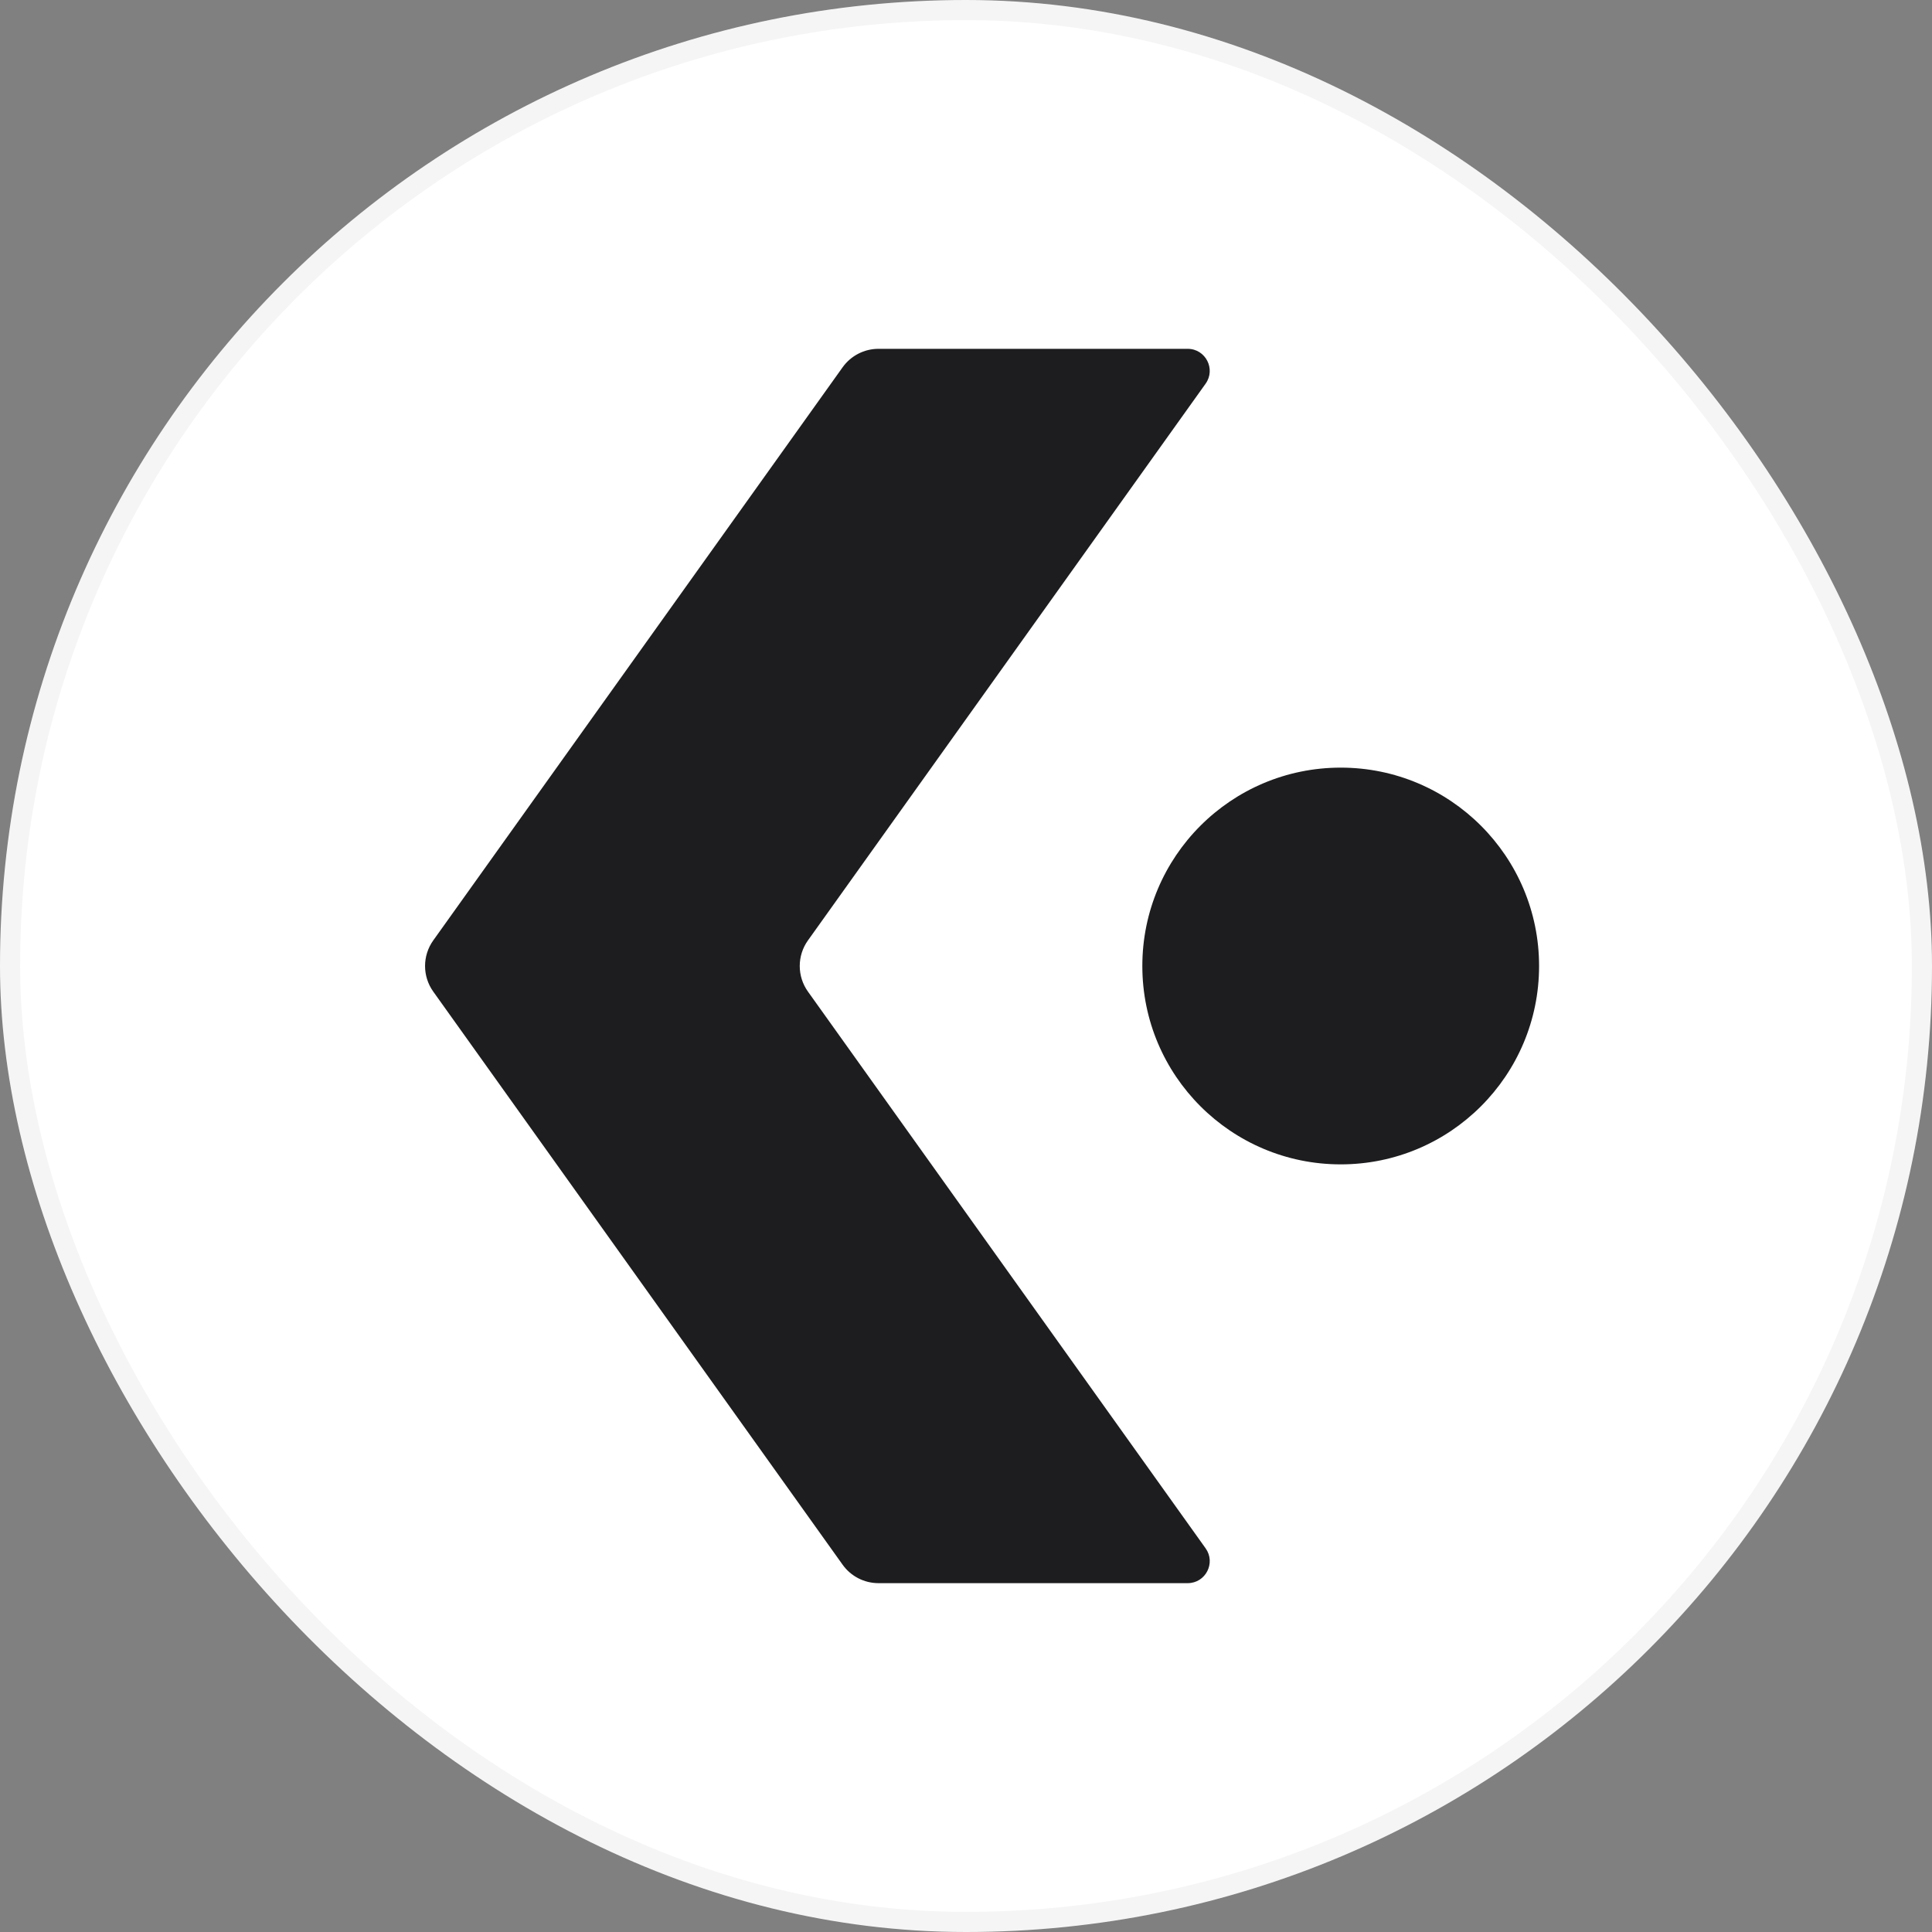 <svg width="96" height="96" viewBox="0 0 96 96" fill="none" xmlns="http://www.w3.org/2000/svg">
<rect x="0" y="0" width="96" height="96" fill="#808080" stroke="none"/>
<rect width="96" height="96" rx="48" fill="white"></rect>
<rect x="0.5" y="0.5" width="95" height="95" rx="47.5" stroke="black" stroke-opacity="0.04"></rect>
<g clip-path="url(#clip0_125_3528)">
<circle cx="66.619" cy="48" r="9.857" fill="#1D1D1F"></circle>
<path d="M21.529 49.273C20.985 48.512 20.985 47.489 21.529 46.727L41.869 18.25C42.28 17.675 42.944 17.333 43.651 17.333H59.015C59.906 17.334 60.423 18.34 59.906 19.065L40.147 46.727C39.603 47.489 39.603 48.512 40.147 49.273L59.906 76.935C60.424 77.66 59.906 78.666 59.015 78.666H43.651C42.944 78.666 42.28 78.325 41.869 77.749L21.529 49.273Z" fill="#1D1D1F"></path>
</g>
<defs>
<clipPath id="clip0_125_3528">
<rect width="61.333" height="61.333" fill="white" transform="translate(17.334 17.333)"></rect>
</clipPath>
</defs>
</svg>
